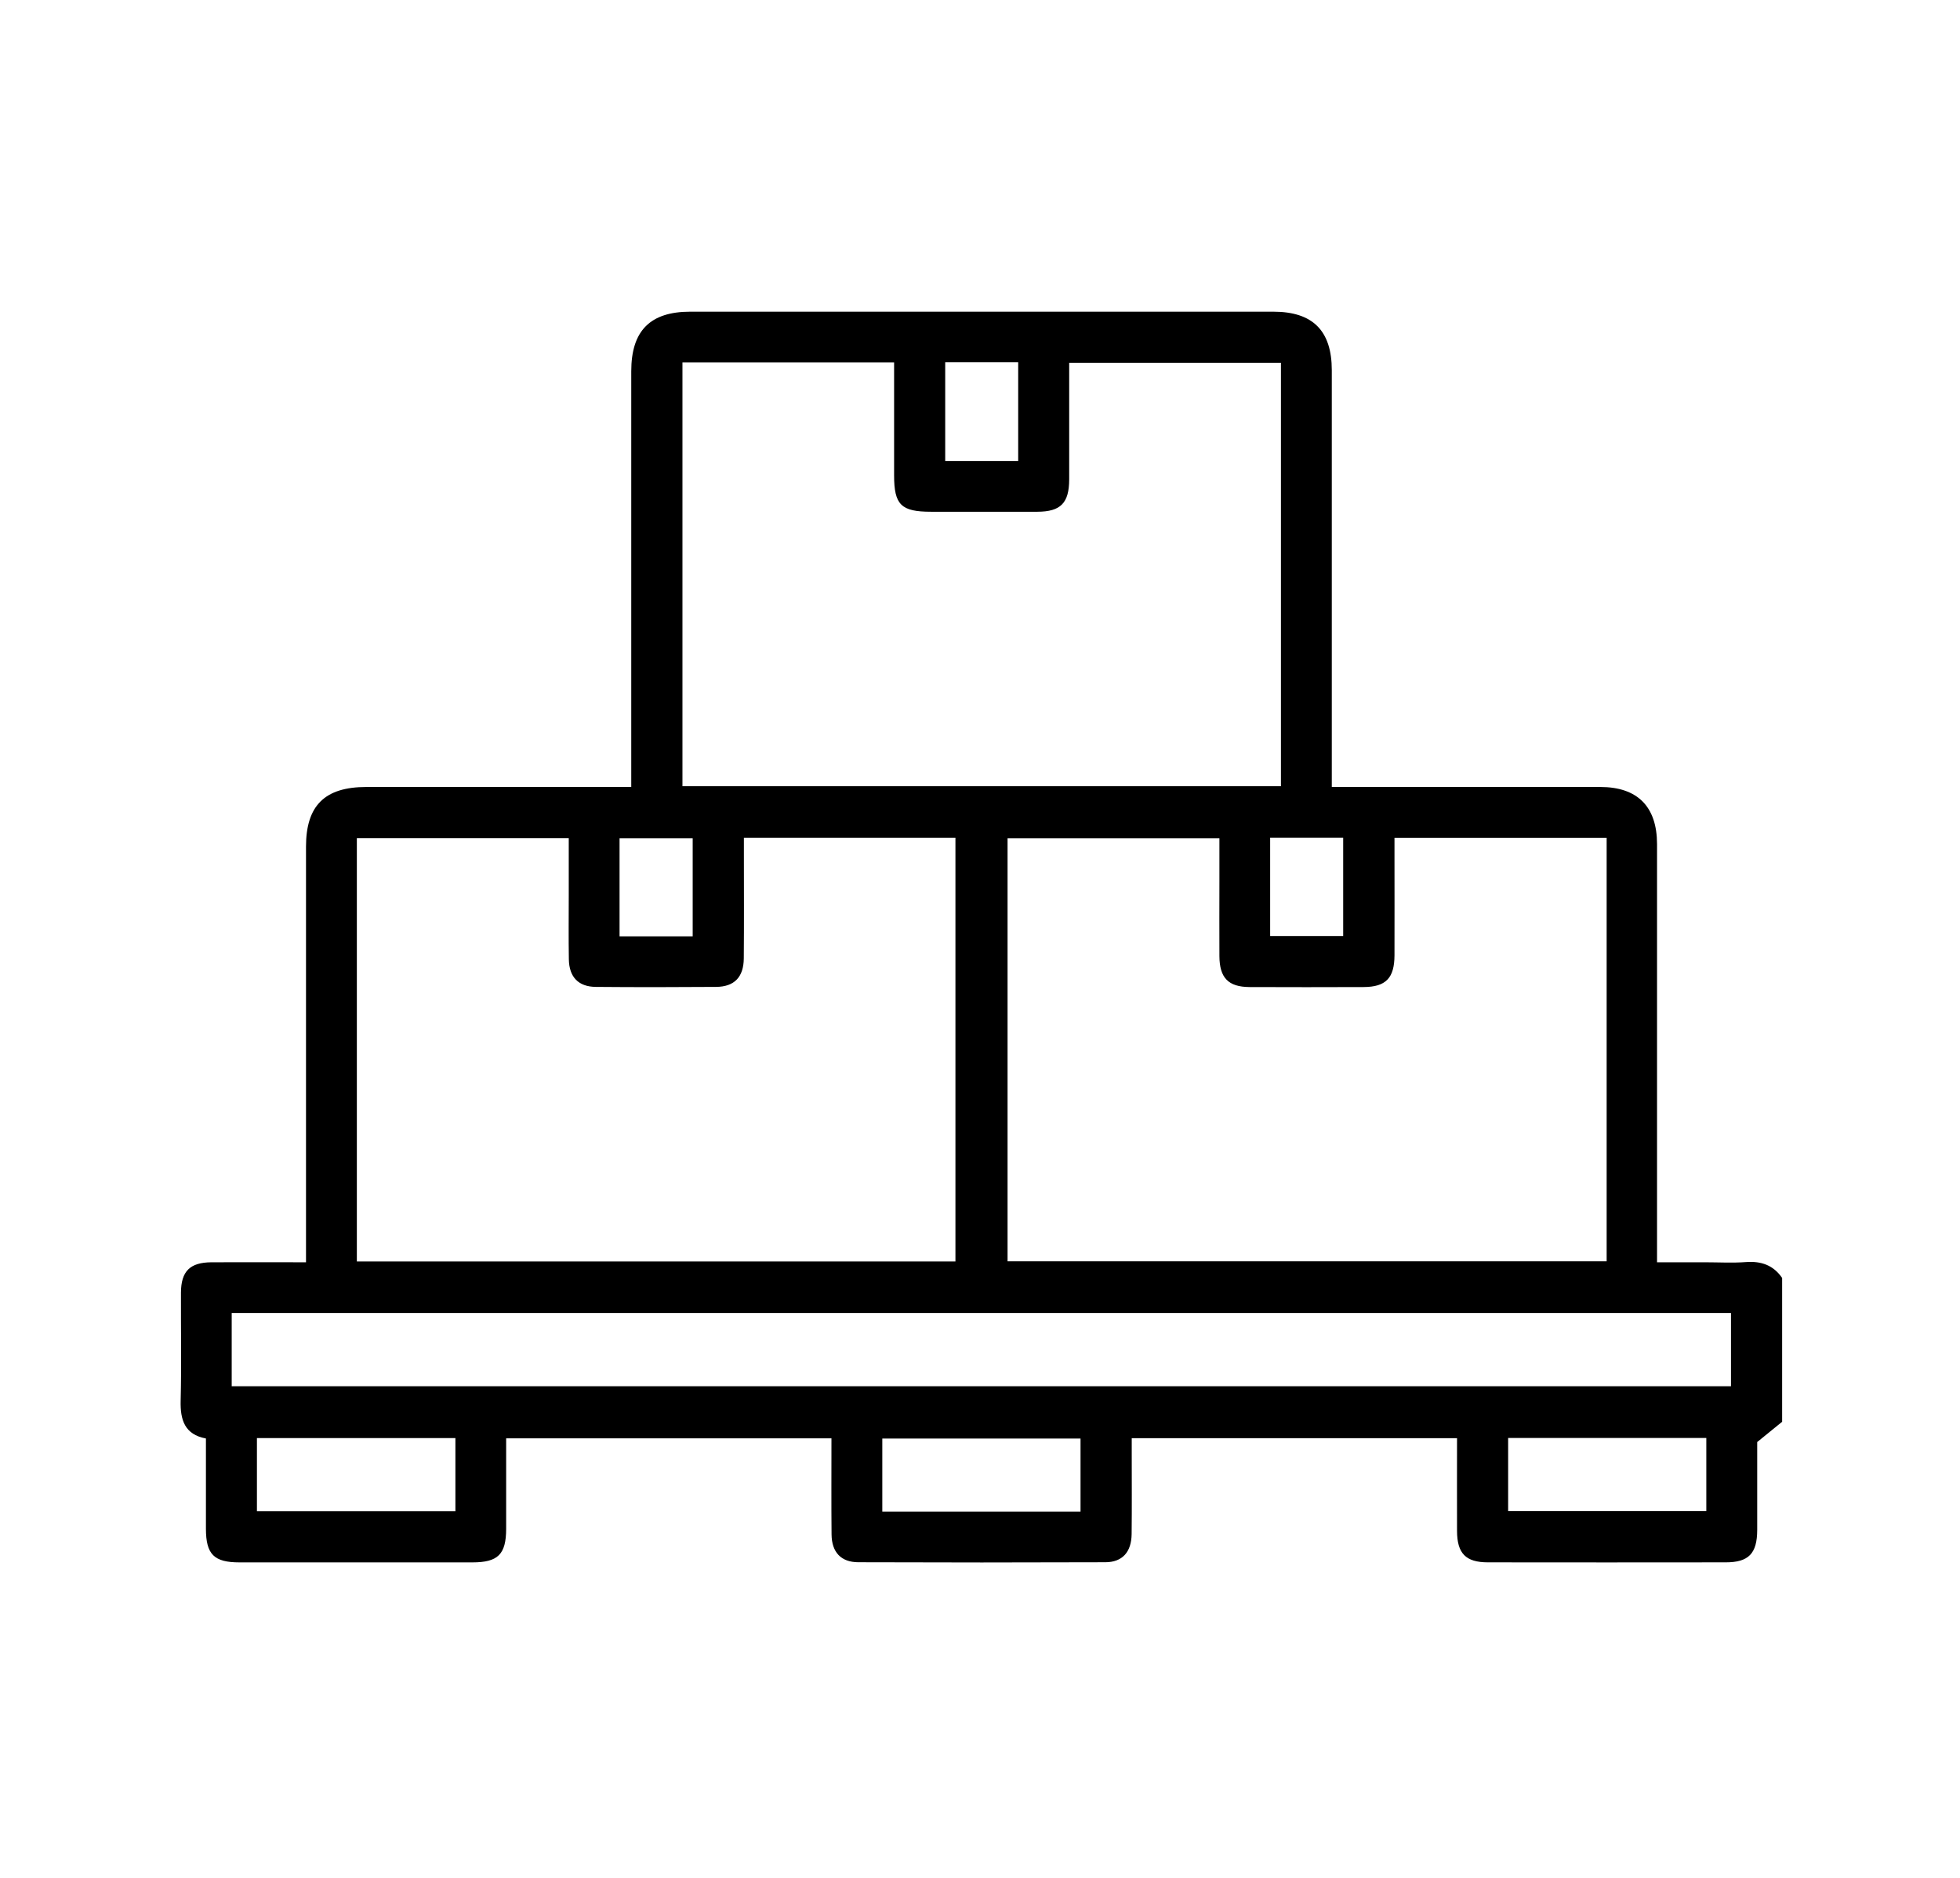 <?xml version="1.0" encoding="UTF-8"?><svg id="Vrstva_1" xmlns="http://www.w3.org/2000/svg" viewBox="0 0 387 370.89"><defs><style>.cls-1{stroke-width:0px;}</style></defs><path class="cls-1" d="m351.9,280.78c-1.53,1.24-3.06,2.49-4.94,4.02,0,5.41.01,11.37,0,17.34-.01,4.68-1.68,6.42-6.23,6.42-15.64.02-31.28.02-46.93,0-4.4,0-6.1-1.76-6.11-6.22-.02-6.05,0-12.09,0-18.3h-64.23c0,1.03,0,2.11,0,3.19,0,5.25.04,10.5-.02,15.74-.04,3.55-1.82,5.56-5.19,5.57-16.26.06-32.52.06-48.78,0-3.41-.01-5.24-1.97-5.28-5.48-.06-6.26-.02-12.52-.02-18.99h-64.23c0,6,0,11.93,0,17.87-.01,5.04-1.6,6.62-6.65,6.63-15.33,0-30.67,0-46,0-5.05,0-6.62-1.59-6.63-6.64-.01-5.86,0-11.72,0-17.83-4.19-.79-5.09-3.65-4.99-7.49.18-7.1.03-14.2.06-21.3.02-4.24,1.77-5.98,6.01-6.01,6.07-.03,12.13,0,18.68,0v-3.66c0-26.14,0-52.28,0-78.42,0-8.13,3.71-11.79,11.92-11.79,17.28,0,34.56,0,52.3,0v-3.69c0-26.14,0-52.28,0-78.42,0-7.99,3.73-11.76,11.64-11.76,38.38,0,76.77,0,115.15,0,7.78,0,11.53,3.76,11.53,11.56,0,26.04,0,52.07,0,78.11v4.2c1.17,0,2.25,0,3.32,0,16.57,0,33.14,0,49.7,0,7.34,0,11.19,3.88,11.2,11.27.01,26.14,0,52.28,0,78.42v4.18h9.52c2.68,0,5.36.16,8.02-.04,3.03-.23,5.42.61,7.16,3.13v28.41ZM134.75,71.58v83.69h118.17v-83.62h-41.81c0,7.82.01,15.43,0,23.03-.01,4.67-1.68,6.37-6.27,6.39-7,.02-14,0-20.99,0-5.93,0-7.31-1.36-7.31-7.2,0-7.38,0-14.76,0-22.29h-41.77Zm53.9,177.56v-83.69h-41.77c0,1.15,0,2.15,0,3.15,0,6.9.04,13.79-.02,20.68-.03,3.69-1.86,5.6-5.45,5.63-7.92.06-15.85.07-23.77,0-3.44-.03-5.26-1.95-5.32-5.44-.07-4.22-.02-8.44-.02-12.66,0-3.77,0-7.54,0-11.29h-41.84v83.61h118.19Zm128.56-83.68h-41.87c0,1.16,0,2.16,0,3.16,0,6.69.02,13.38,0,20.07-.02,4.48-1.71,6.23-6.09,6.25-7.51.03-15.03.03-22.54,0-4.18-.02-5.91-1.82-5.94-6.09-.03-4.94,0-9.88,0-14.82,0-2.84,0-5.68,0-8.49h-41.83v83.56h118.29v-83.64ZM45.75,273.78h296.03v-14.47H45.75v14.47Zm44.17,10.24h-39.19v14.45h39.19v-14.45Zm123.43,14.53v-14.44h-39.14v14.44h39.14Zm84.43-14.55v14.44h39.13v-14.44h-39.13Zm-111.15-212.45v19.49h14.41v-19.49h-14.41Zm-49.86,113.37v-19.38h-14.44v19.38h14.44Zm114.02-19.48v19.42h14.42v-19.42h-14.42Z"/></svg>